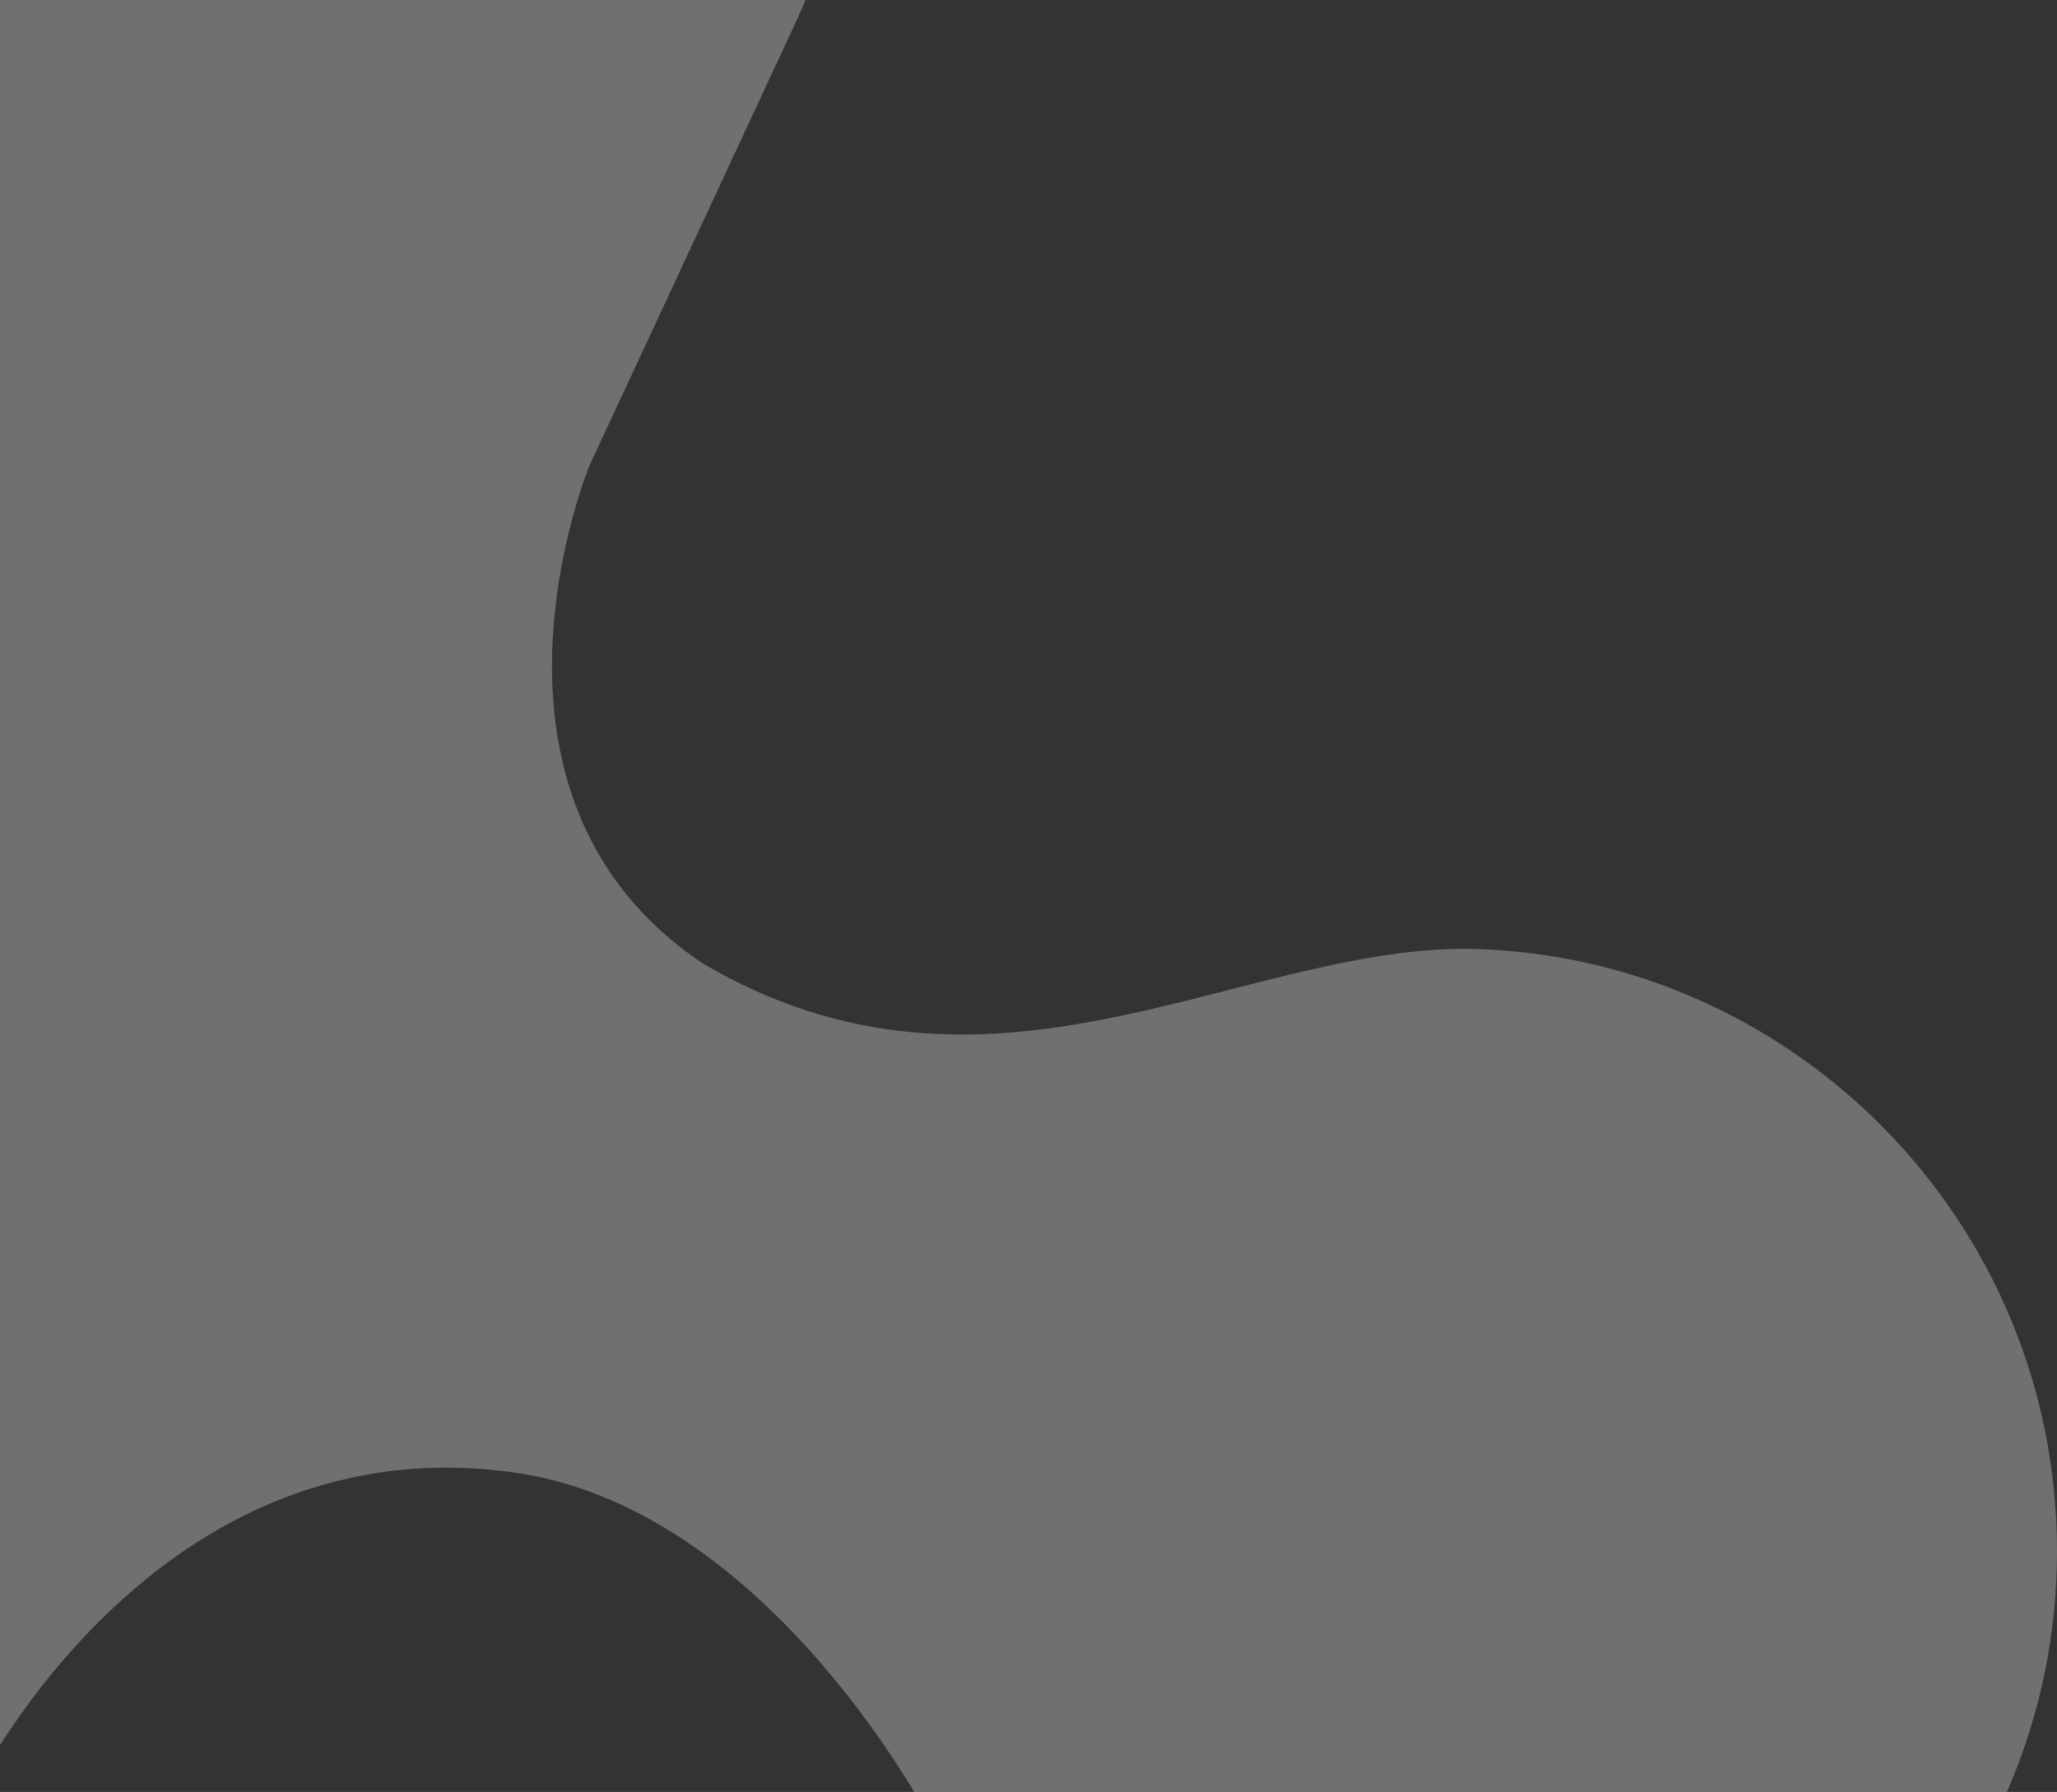 <svg width="295" height="257" viewBox="0 0 295 257" fill="none" xmlns="http://www.w3.org/2000/svg">
<rect x="0" y="0" width="295" height="257" fill="#333333" stroke="none"/>
<path fill-rule="evenodd" clip-rule="evenodd" d="M-159.74 186.336L-41.112 -69.264C-21.34 -112.454 29.5 -130.863 72.573 -111.038C115.646 -91.213 134.005 -40.235 114.234 2.955L84.577 66.679C84.577 66.679 64.806 114.117 100.818 138.19C141.773 162.263 177.078 136.066 210.266 136.066C256.87 136.774 295 175.008 295 222.446C295 269.885 256.87 308.118 209.56 308.118C176.372 308.118 148.128 289.71 134.005 262.096C134.005 262.096 110.703 216.074 73.279 211.118C20.32 204.037 -5.1 259.264 -5.1 259.264C-24.871 302.454 -75.712 320.863 -118.785 301.038C-161.152 280.505 -180.217 229.527 -159.74 186.336Z" fill="white" fill-opacity="0.3"/>
</svg>
